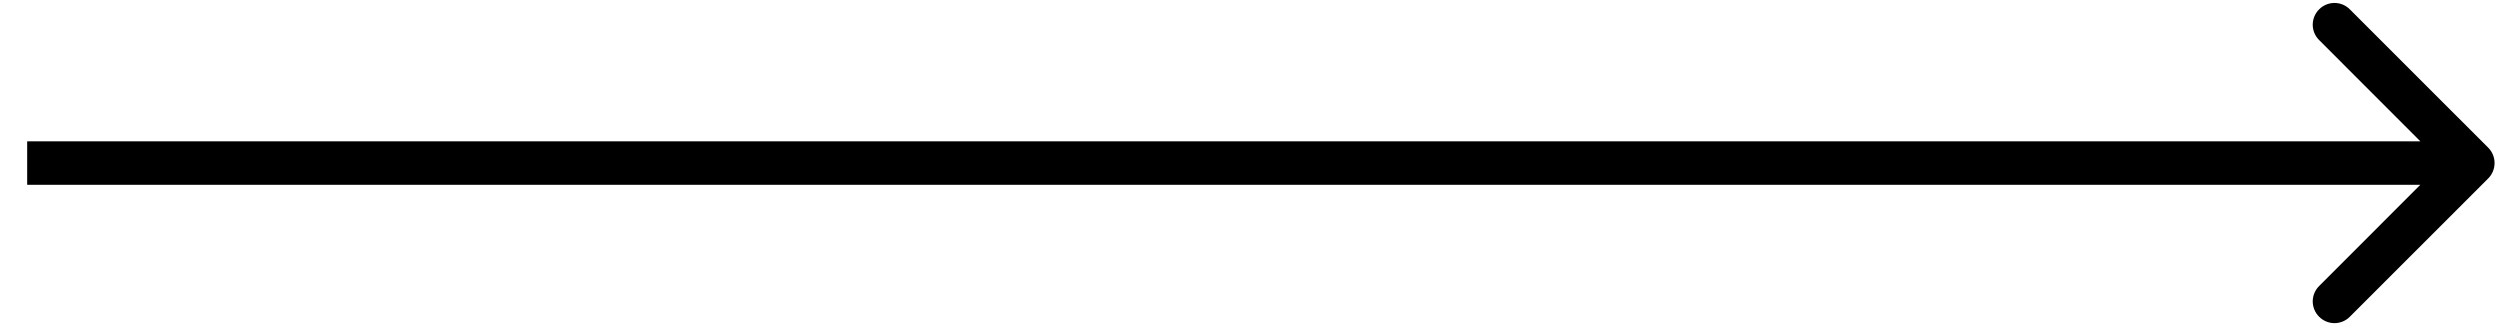<svg width="46" height="6" viewBox="0 0 46 6" fill="none" xmlns="http://www.w3.org/2000/svg">
<path d="M45.783 3.283C45.939 3.127 45.939 2.873 45.783 2.717L43.237 0.172C43.081 0.015 42.828 0.015 42.672 0.172C42.515 0.328 42.515 0.581 42.672 0.737L44.934 3L42.672 5.263C42.515 5.419 42.515 5.672 42.672 5.828C42.828 5.985 43.081 5.985 43.237 5.828L45.783 3.283ZM0.5 3.4H45.5V2.6H0.5V3.4Z" fill="black"/>
</svg>

